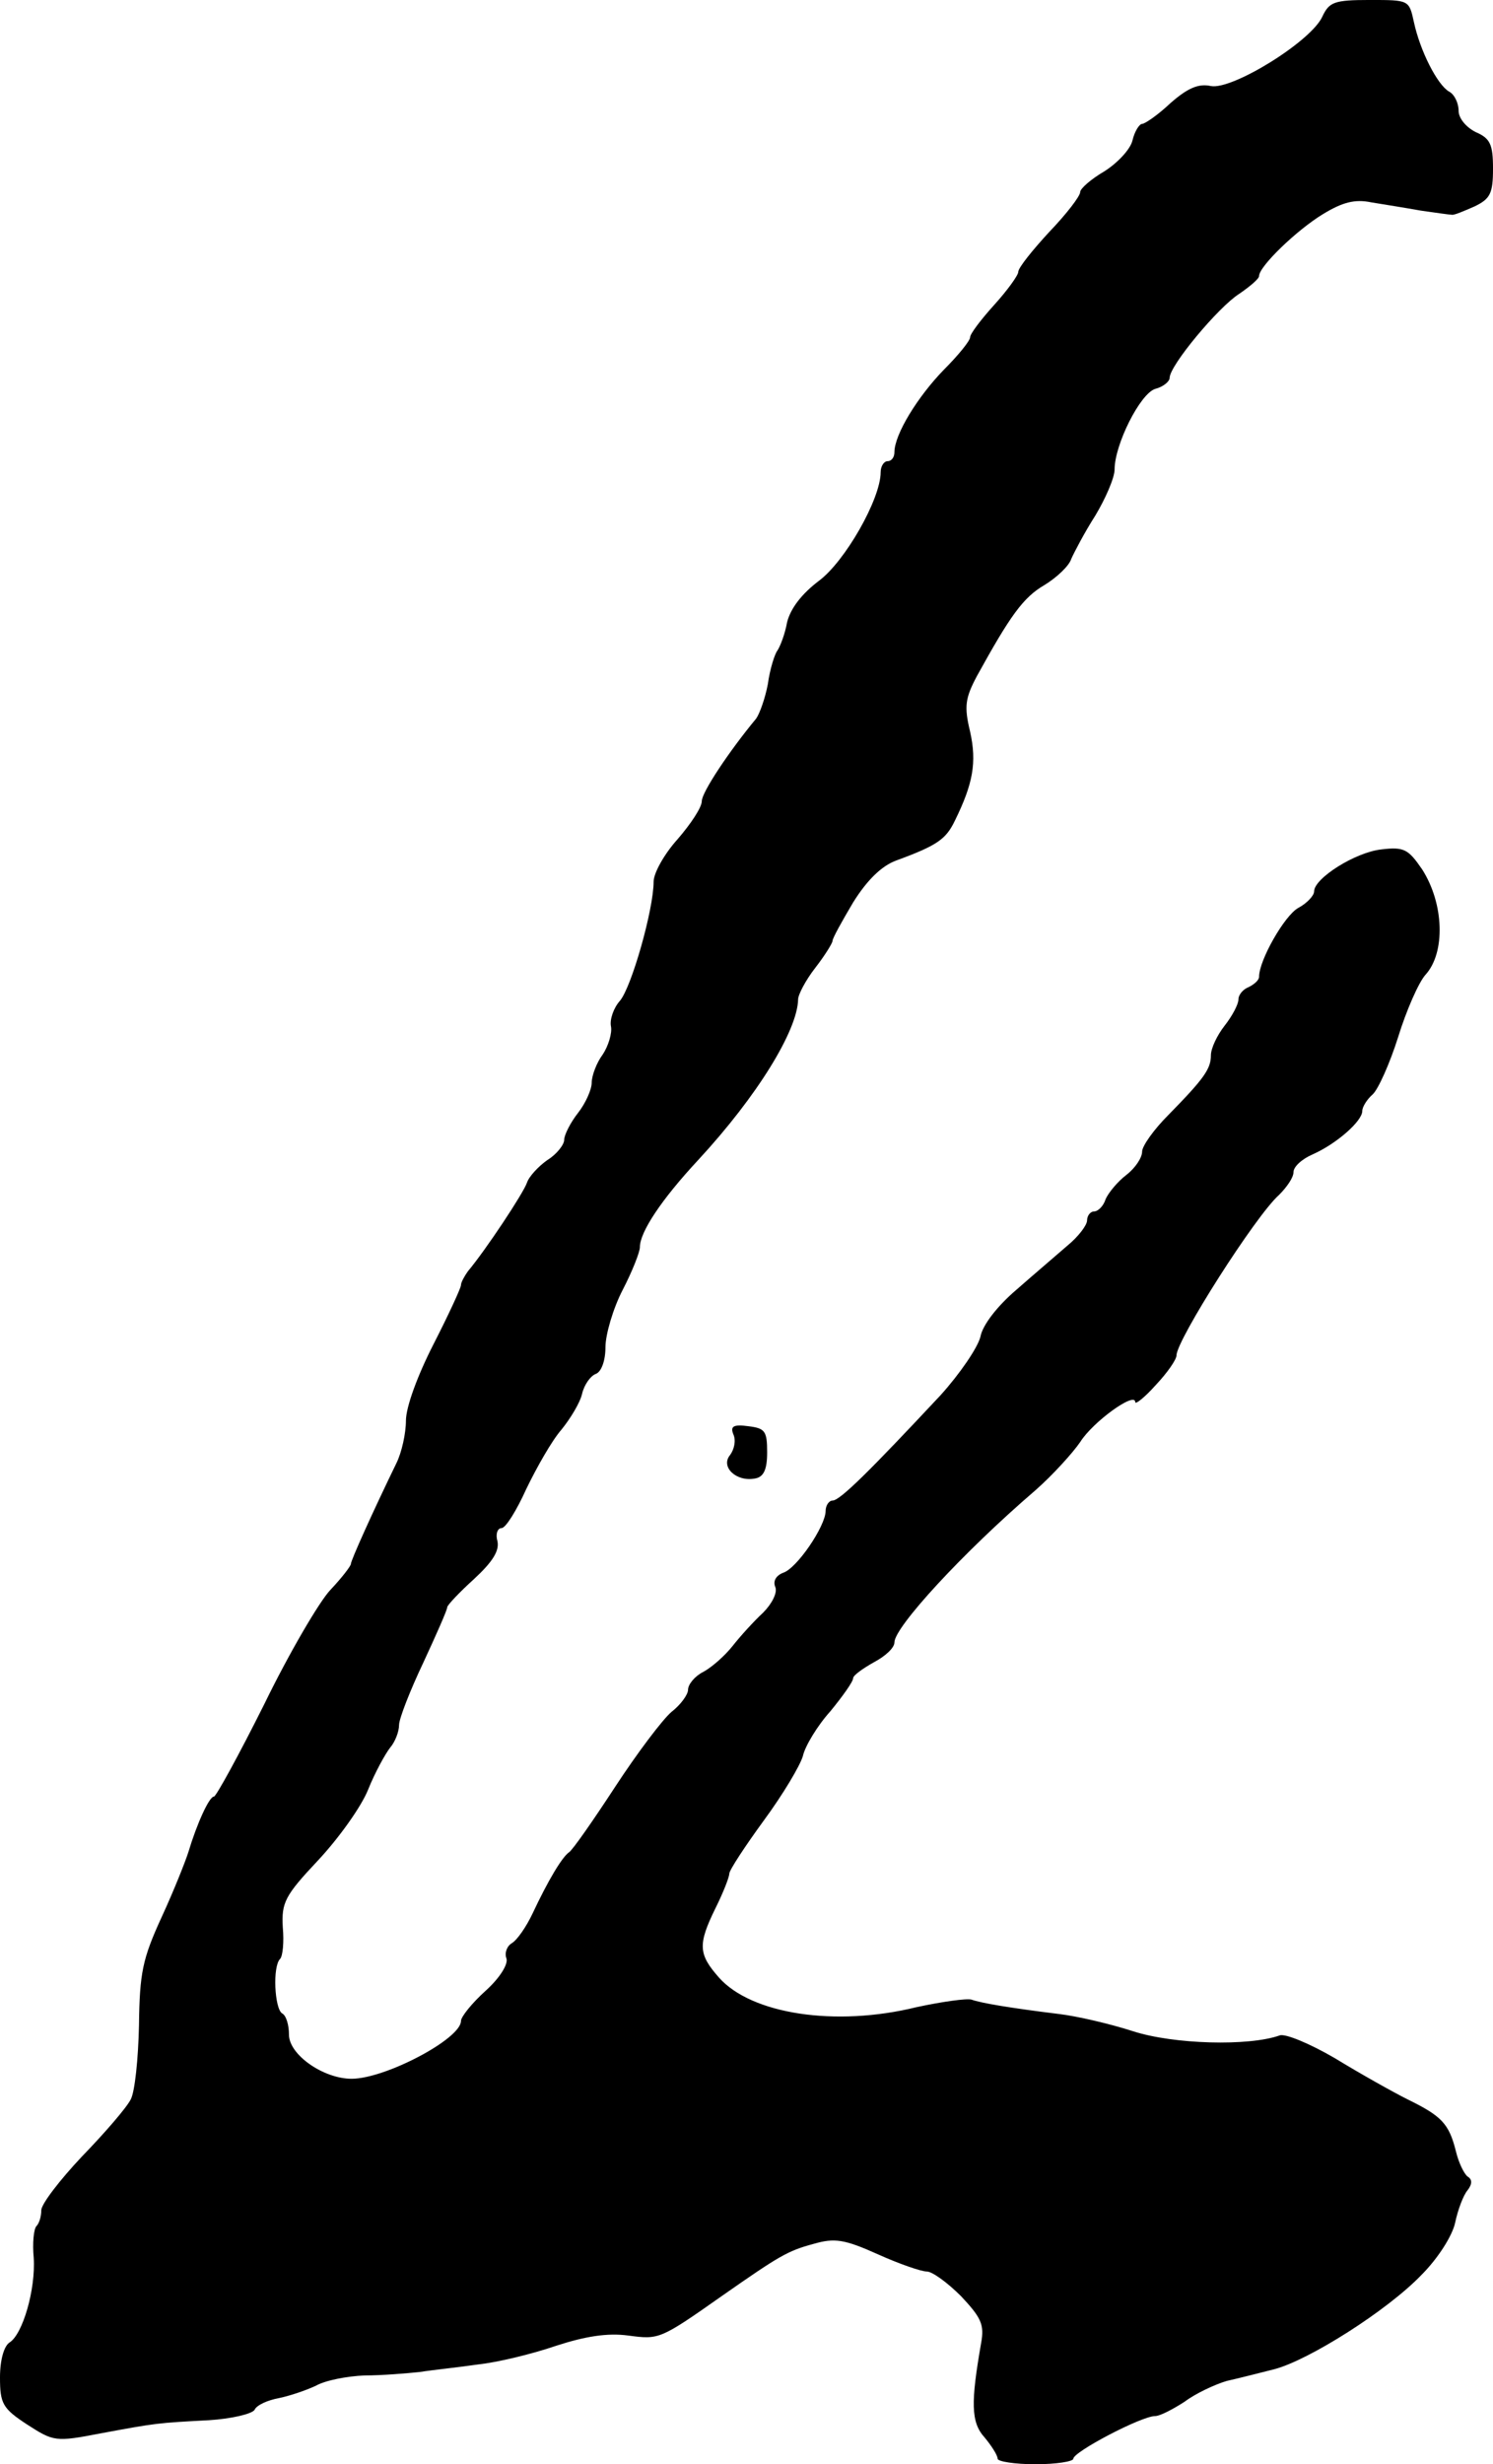 <?xml version="1.0" standalone="no"?>
<!DOCTYPE svg PUBLIC "-//W3C//DTD SVG 20010904//EN"
 "http://www.w3.org/TR/2001/REC-SVG-20010904/DTD/svg10.dtd">
<svg version="1.0" xmlns="http://www.w3.org/2000/svg"
 width="217pt" height="358pt" viewBox="0 0 217 358"
 preserveAspectRatio="xMidYMid meet">
<g transform="translate(0,358) scale(0.1,-0.1)"
fill="#000000" stroke="none">
<path d="M1922 3556 c-16 -36 -131 -107 -162 -101 -18 4 -34 -3 -59 -25 -18
-17 -37 -30 -41 -30 -4 0 -11 -11 -14 -24 -3 -13 -22 -33 -41 -45 -19 -11 -35
-25 -35 -30 0 -6 -20 -32 -45 -58 -24 -26 -45 -52 -45 -58 0 -5 -16 -27 -35
-48 -19 -21 -35 -42 -35 -47 0 -5 -17 -26 -38 -47 -38 -39 -72 -94 -72 -120 0
-7 -4 -13 -10 -13 -5 0 -10 -7 -10 -16 0 -39 -52 -130 -90 -158 -25 -19 -41
-40 -46 -60 -3 -17 -10 -35 -14 -41 -4 -5 -11 -27 -14 -49 -4 -21 -12 -43 -17
-50 -39 -47 -79 -107 -79 -120 0 -9 -16 -33 -35 -55 -19 -21 -35 -49 -35 -62
0 -40 -32 -153 -49 -173 -9 -10 -15 -27 -13 -37 2 -10 -4 -29 -12 -41 -9 -12
-16 -31 -16 -41 0 -10 -9 -30 -20 -44 -11 -14 -20 -32 -20 -39 0 -7 -11 -21
-24 -29 -13 -9 -27 -24 -30 -33 -5 -15 -60 -98 -86 -129 -5 -7 -10 -16 -10
-20 0 -4 -18 -43 -40 -86 -23 -45 -40 -91 -40 -111 0 -18 -6 -46 -14 -62 -35
-72 -66 -141 -66 -146 0 -3 -13 -20 -30 -38 -16 -17 -60 -92 -96 -166 -37 -74
-70 -134 -73 -134 -7 0 -25 -40 -37 -80 -4 -13 -21 -56 -39 -95 -28 -61 -32
-81 -33 -157 -1 -49 -6 -97 -12 -108 -6 -12 -38 -49 -71 -83 -32 -34 -59 -69
-59 -78 0 -9 -3 -19 -7 -23 -4 -4 -6 -25 -4 -46 3 -46 -16 -111 -35 -123 -8
-5 -14 -25 -14 -51 0 -38 4 -45 39 -68 39 -25 41 -26 108 -13 81 15 82 15 157
19 32 2 62 9 66 15 3 7 19 14 35 17 15 3 39 11 54 18 14 8 46 14 71 15 25 0
61 3 80 5 19 3 58 7 85 11 28 3 78 15 113 27 43 14 75 19 105 15 45 -6 46 -6
137 58 83 58 95 65 132 75 31 9 45 7 94 -15 31 -14 63 -25 71 -25 8 0 30 -16
50 -36 29 -31 34 -41 29 -68 -15 -86 -15 -115 5 -137 10 -12 19 -26 19 -31 0
-4 25 -8 55 -8 30 0 55 4 55 8 0 10 99 62 119 62 7 0 26 10 43 21 16 12 44 25
61 30 18 4 49 12 69 17 50 13 164 85 214 137 24 24 45 57 49 76 4 19 12 40 18
47 7 9 7 16 0 20 -5 4 -13 20 -17 37 -10 40 -21 51 -70 75 -22 11 -70 38 -106
60 -36 21 -72 36 -80 33 -45 -16 -154 -13 -213 6 -34 11 -82 22 -107 25 -73 9
-114 16 -128 21 -7 2 -43 -3 -80 -11 -118 -29 -240 -10 -287 43 -30 34 -31 48
-5 101 11 22 20 45 20 50 0 5 23 40 50 77 28 38 53 80 57 94 3 14 21 44 40 65
18 22 33 43 33 48 0 4 14 14 30 23 17 9 30 21 30 29 0 22 99 130 205 221 25
22 54 54 65 70 18 29 80 74 80 58 0 -4 14 7 30 25 17 18 30 37 30 43 0 22 115
203 149 233 11 11 21 25 21 33 0 8 12 19 28 26 34 15 72 48 72 63 0 6 7 17 15
24 8 7 25 45 37 83 12 39 30 80 40 91 29 32 27 103 -5 153 -20 29 -26 33 -59
29 -38 -4 -98 -42 -98 -61 0 -6 -10 -17 -23 -24 -20 -11 -57 -76 -57 -100 0
-5 -7 -11 -15 -15 -8 -3 -15 -11 -15 -18 0 -7 -9 -24 -20 -38 -11 -14 -20 -33
-20 -43 0 -20 -10 -34 -62 -87 -21 -21 -38 -45 -38 -53 0 -9 -10 -24 -23 -34
-13 -10 -26 -26 -30 -35 -3 -10 -11 -18 -17 -18 -5 0 -10 -6 -10 -13 0 -7 -13
-24 -29 -37 -16 -14 -49 -42 -74 -64 -27 -23 -49 -51 -52 -68 -4 -16 -30 -54
-58 -85 -102 -109 -146 -153 -157 -153 -5 0 -10 -7 -10 -15 0 -22 -42 -84 -62
-90 -10 -4 -15 -12 -11 -21 3 -8 -5 -24 -18 -37 -13 -12 -33 -34 -44 -48 -11
-14 -30 -31 -43 -38 -12 -6 -22 -18 -22 -26 0 -7 -11 -22 -24 -32 -13 -11 -50
-60 -82 -109 -32 -49 -62 -92 -67 -95 -10 -7 -30 -40 -53 -89 -9 -19 -22 -38
-30 -43 -7 -4 -11 -14 -8 -22 3 -8 -9 -28 -30 -47 -20 -18 -36 -38 -36 -44 0
-26 -110 -84 -159 -84 -41 0 -91 35 -91 64 0 14 -4 28 -10 31 -11 7 -14 68 -3
79 4 4 6 25 4 46 -2 36 3 46 51 97 30 32 63 78 73 103 10 25 25 52 32 61 7 8
13 23 13 33 0 9 16 50 35 90 19 41 35 77 35 81 0 3 18 22 39 41 27 25 37 41
34 55 -3 10 0 19 6 19 6 0 22 26 36 57 15 31 37 70 51 86 13 16 27 39 30 52 3
13 12 26 20 29 8 3 14 19 14 39 0 18 11 56 25 83 14 27 25 55 25 62 0 22 31
69 85 127 86 93 144 188 145 233 0 7 11 28 25 46 14 18 25 36 25 39 0 4 14 29
30 56 20 32 41 53 63 61 60 22 72 31 85 58 26 53 32 84 22 129 -9 37 -7 49 10
81 48 87 67 114 98 132 18 11 36 28 39 38 4 9 19 38 35 63 15 25 28 55 28 67
0 36 37 110 59 117 12 3 21 11 21 16 0 18 71 103 101 122 16 11 29 22 29 26 0
14 55 67 93 90 28 17 46 22 70 17 18 -3 50 -8 72 -12 21 -3 42 -6 45 -6 3 -1
17 5 33 12 23 11 27 19 27 55 0 35 -4 44 -25 53 -14 7 -25 20 -25 31 0 11 -6
24 -14 28 -17 10 -42 59 -51 101 -7 32 -7 32 -64 32 -52 0 -59 -3 -69 -24z"/>
<path d="M1066 1496 c4 -9 1 -22 -5 -30 -14 -17 9 -39 36 -34 13 2 18 13 18
38 0 31 -3 35 -27 38 -22 3 -27 0 -22 -12z"/>
</g>
</svg>
